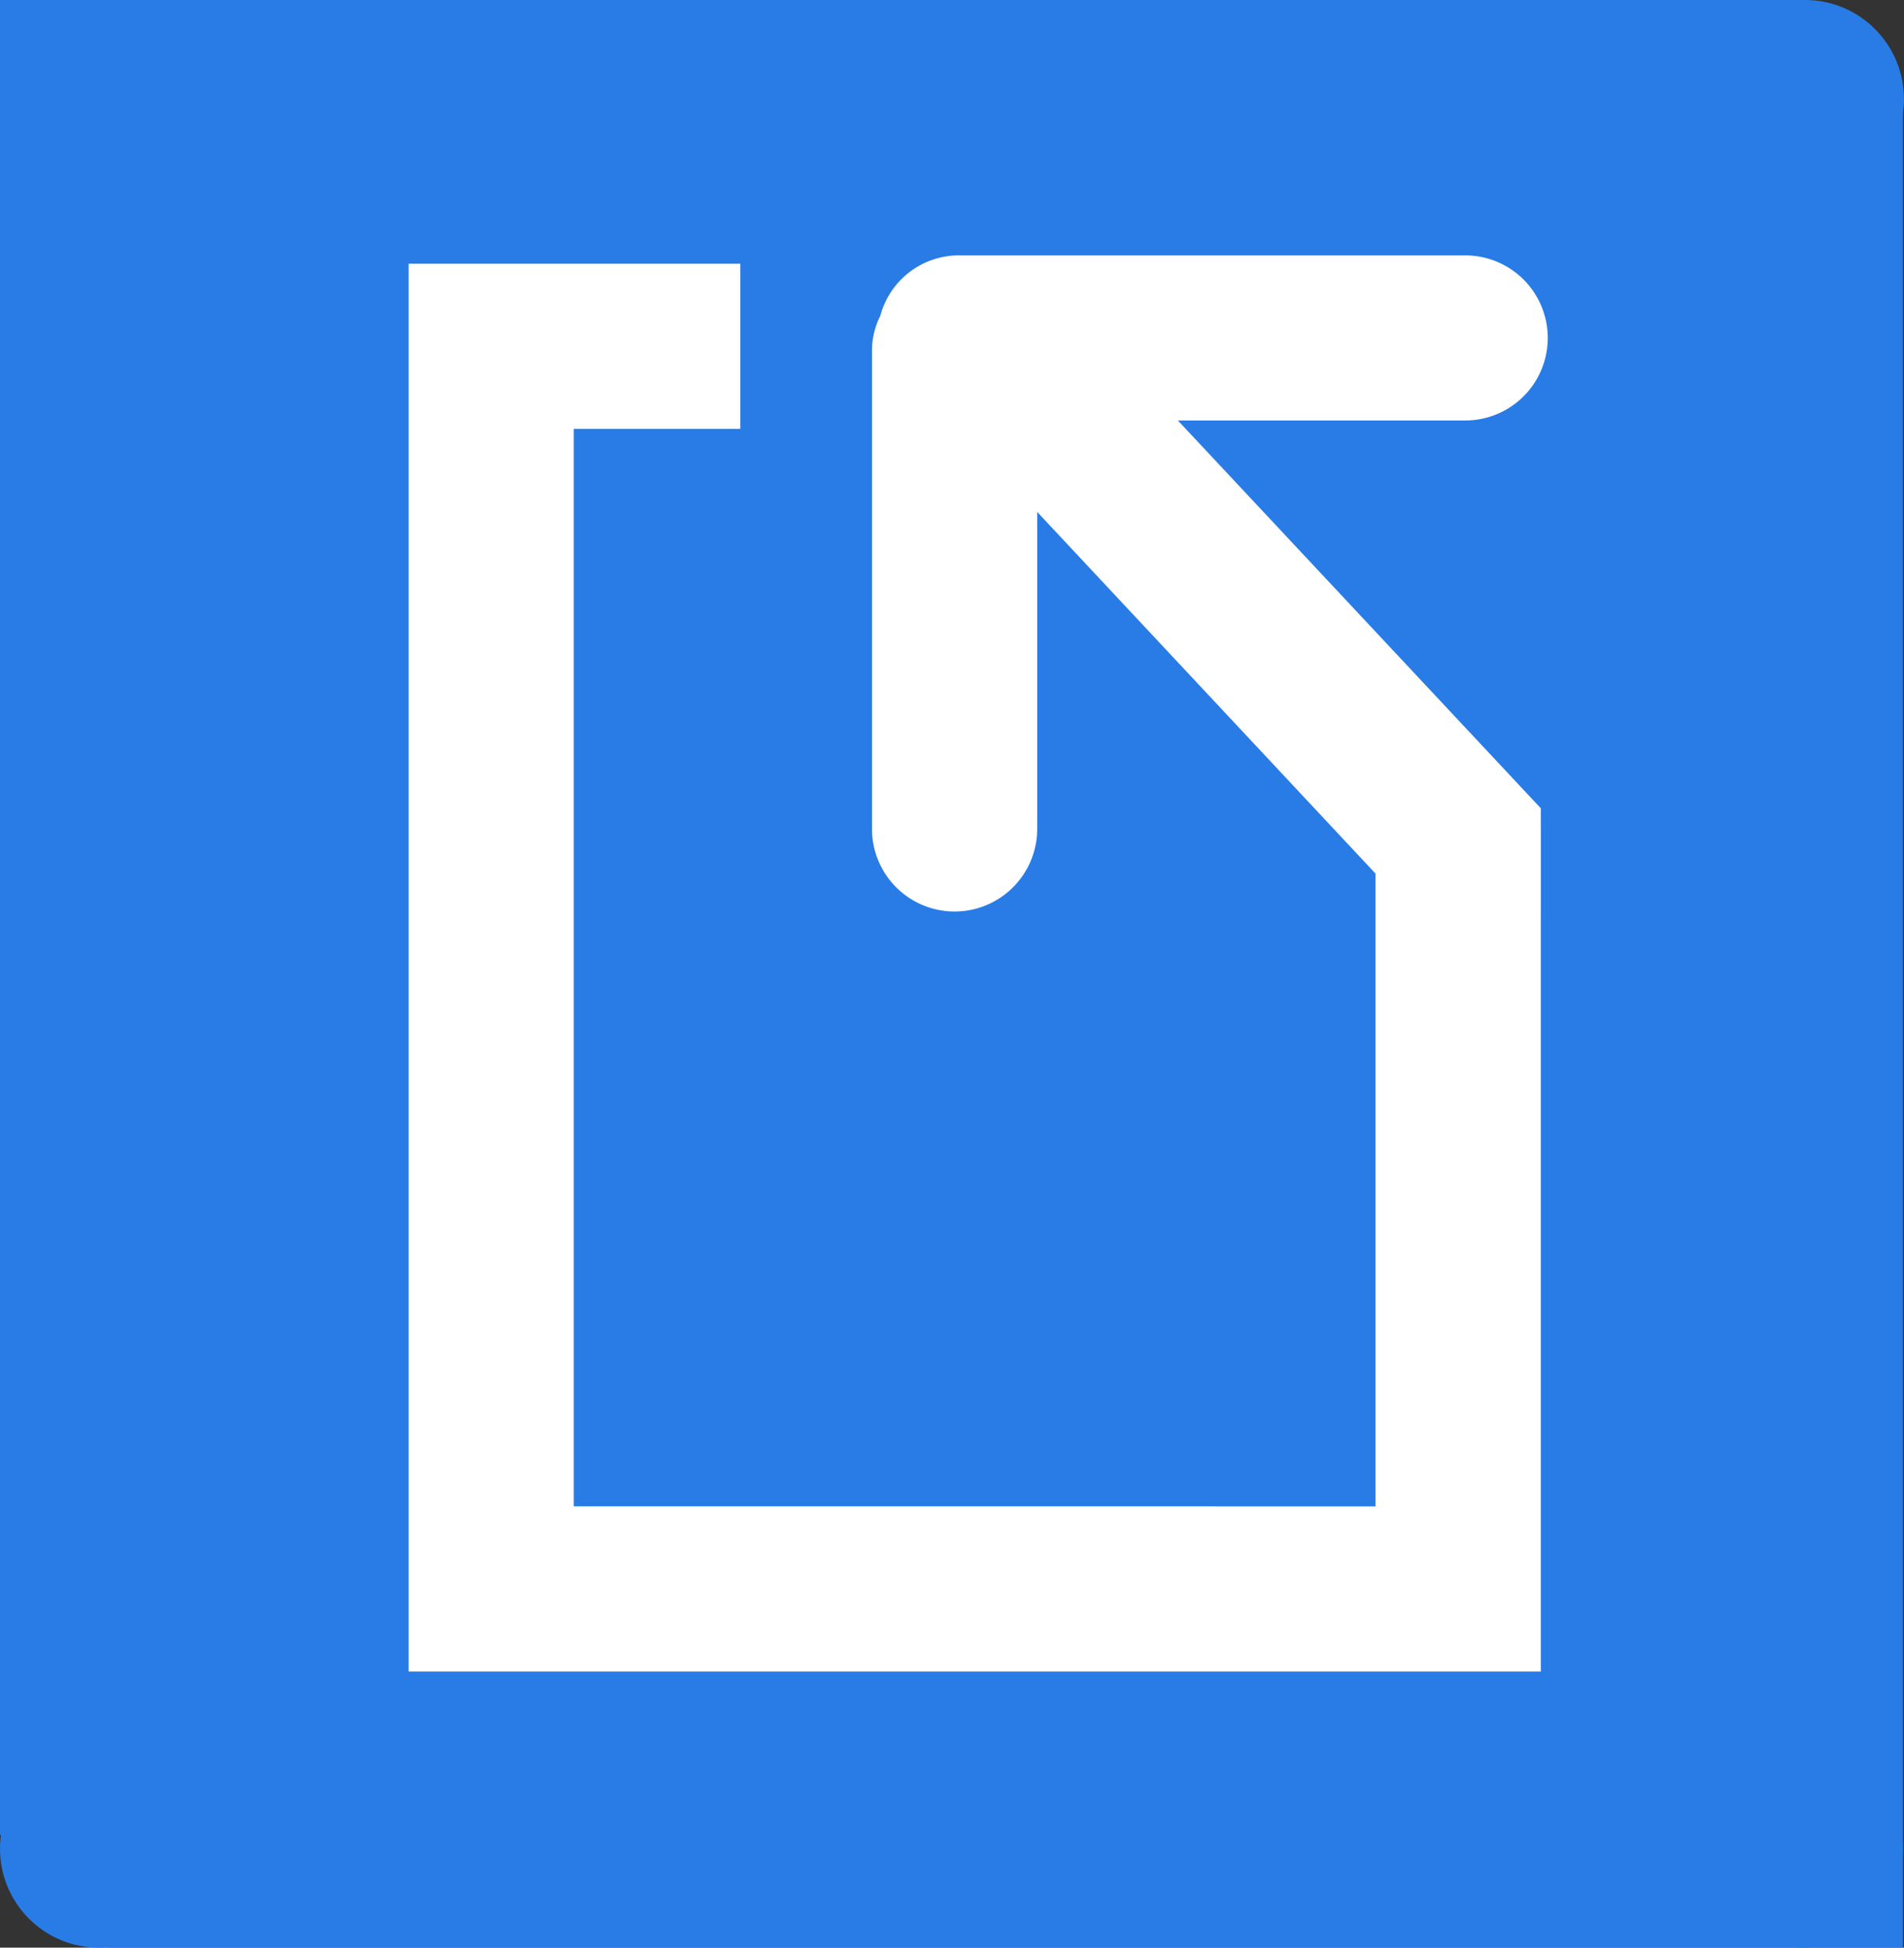 <svg xmlns="http://www.w3.org/2000/svg" viewBox="0 0 19.844 20.293"><rect x="0" y="0" width="19.844" height="20.293" fill="#333333" stroke="none"/><g fill="#297CE5"><path d="M19.833 20.293H1.125l-.469-.709L0 19.115V0h18.797l.422 1h.614v18.271z"/><circle cx="18.812" cy="1.031" r="1.031"/><circle cx="1.031" cy="19.262" r="1.031"/><circle cx="18.802" cy="19.262" r="1.031"/></g><path fill="#FFF" d="M15.271 4.381a.86.86 0 1 0 0-1.72H9.988a.847.847 0 0 0-.813.629.814.814 0 0 0-.087.361v4.985a.861.861 0 0 0 1.722 0V5.334l3.526 3.768v6.593H5.98V4.469h1.736V2.748H4.259v14.668h11.8V8.422l-3.783-4.041h2.995z"/></svg>